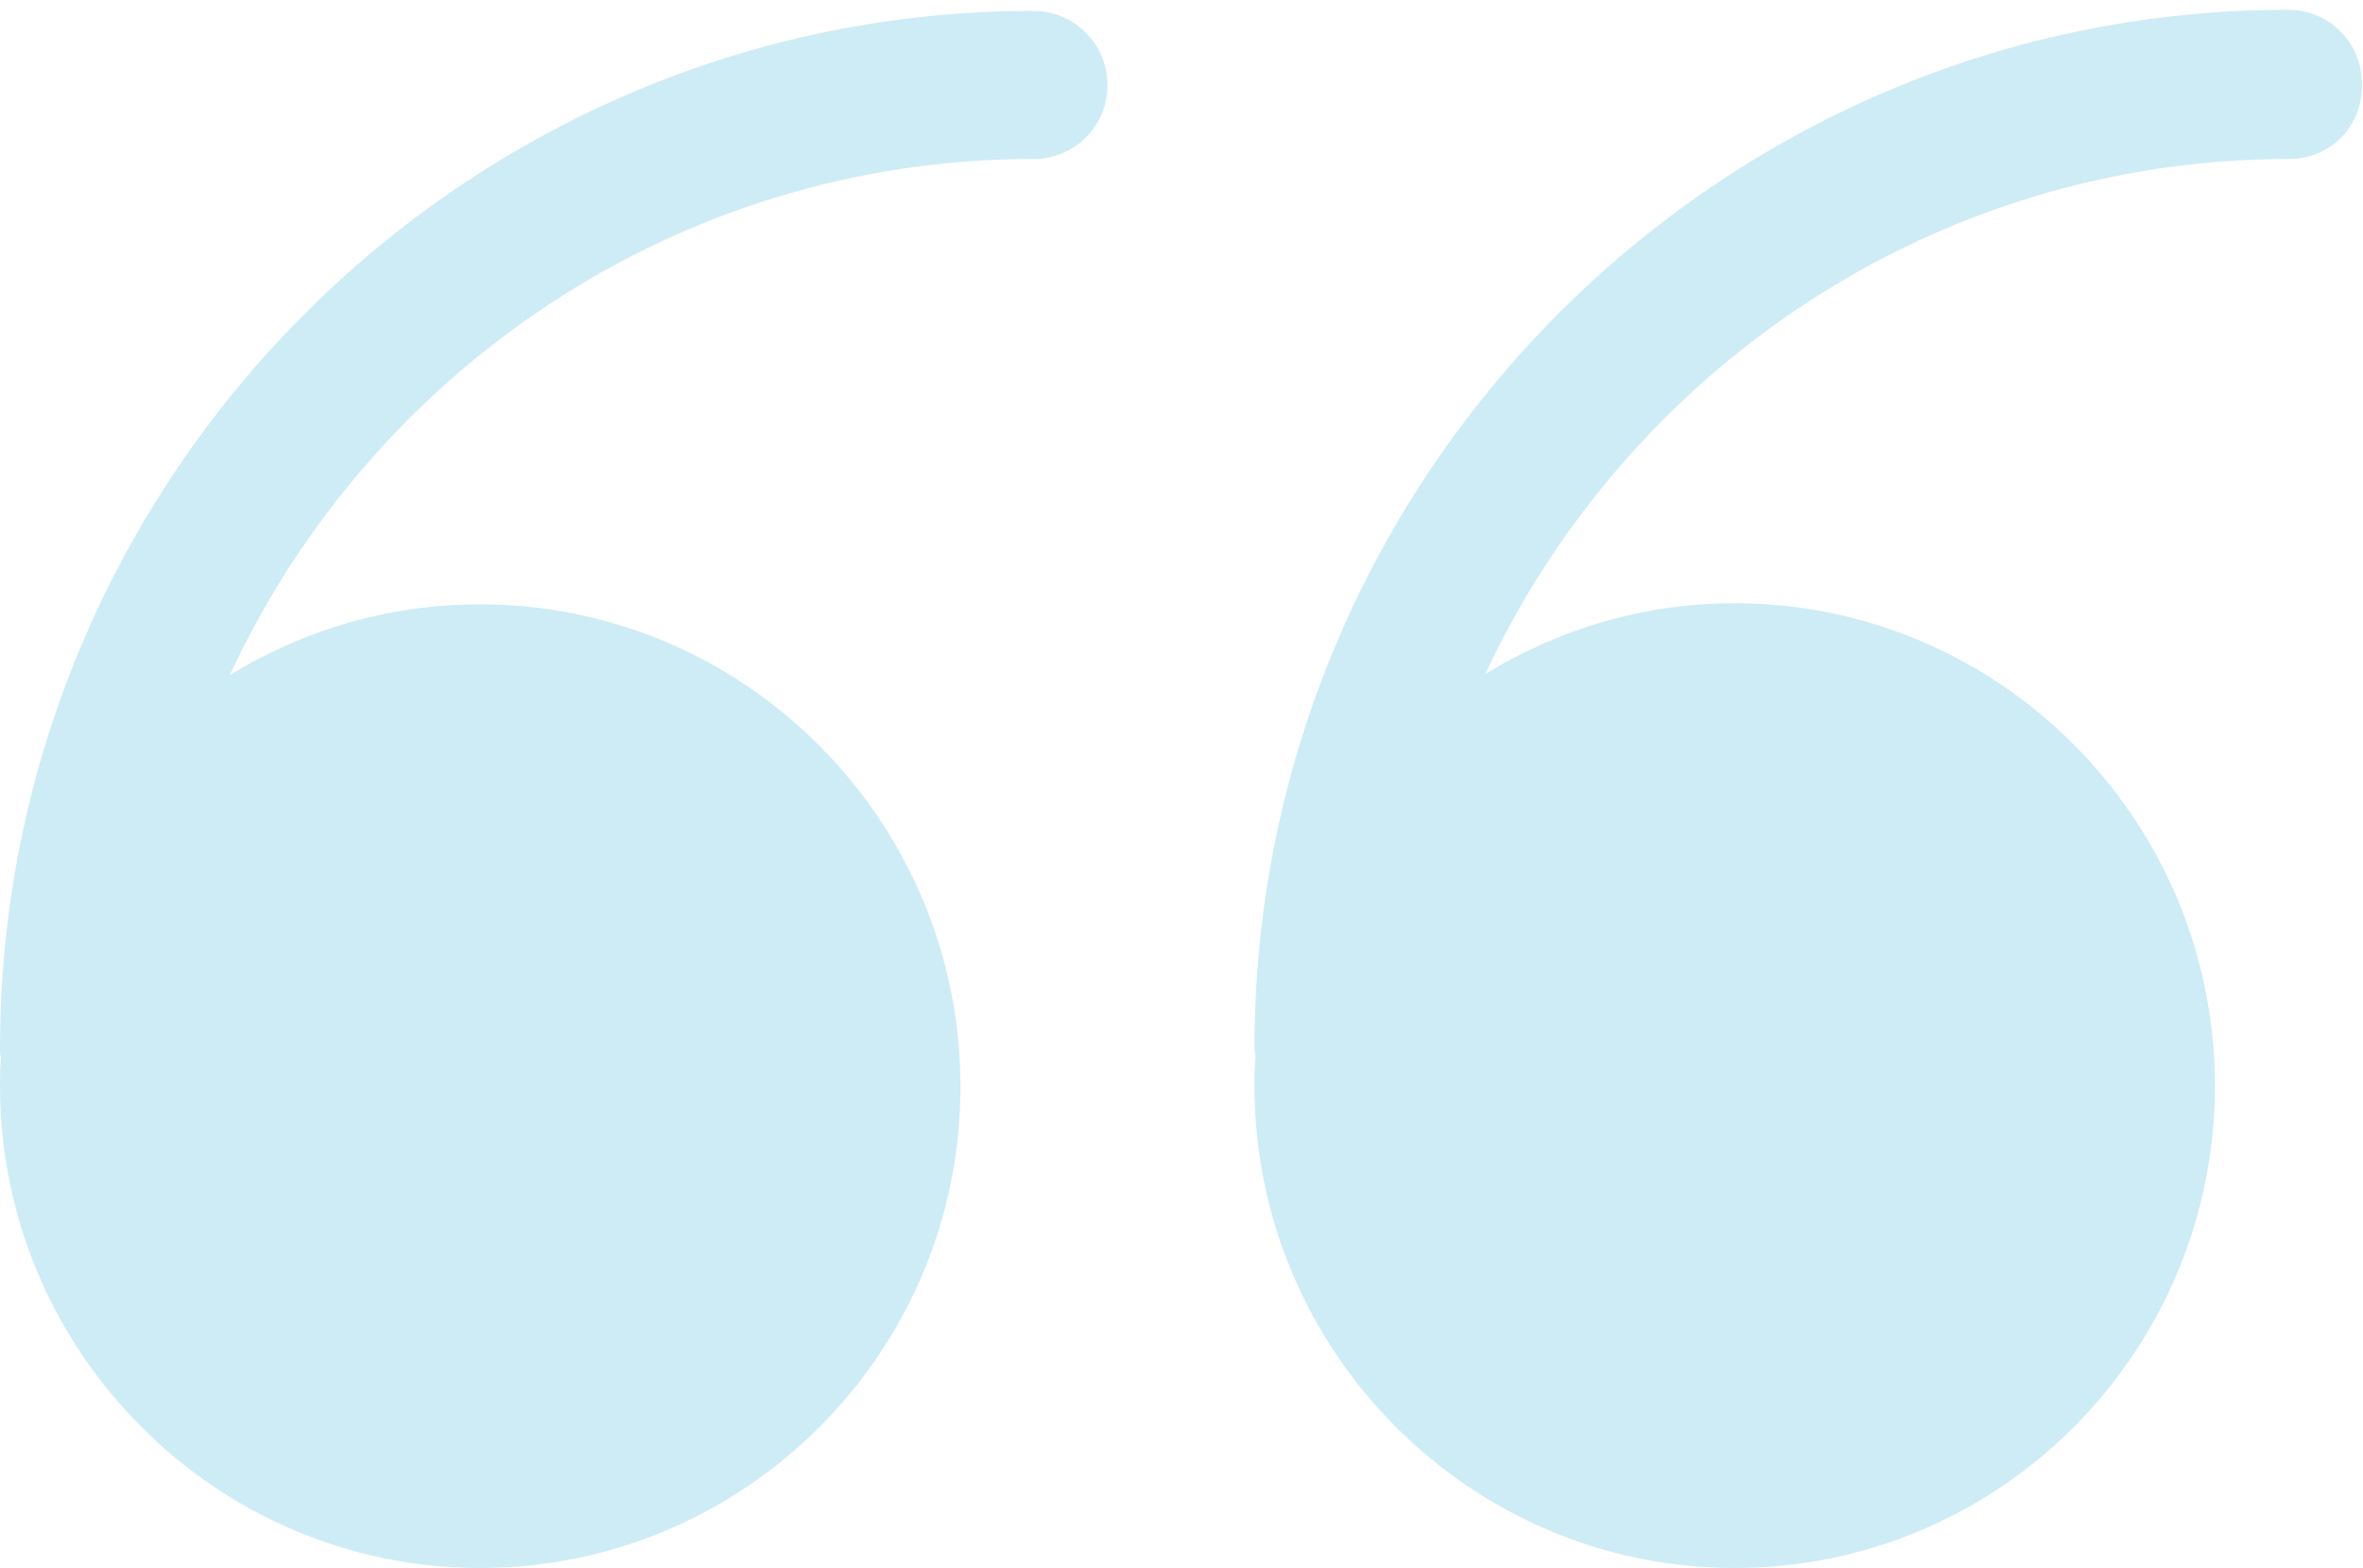 <?xml version="1.0" encoding="utf-8"?>
<!-- Generator: Adobe Illustrator 22.1.0, SVG Export Plug-In . SVG Version: 6.00 Build 0)  -->
<svg version="1.1" id="Ebene_1" xmlns="http://www.w3.org/2000/svg" xmlns:xlink="http://www.w3.org/1999/xlink" x="0px" y="0px"
	 viewBox="0 0 217 144" style="enable-background:new 0 0 217 144;" xml:space="preserve">
<style type="text/css">
	.st0{opacity:0.25;}
	.st1{fill:#3CB2D9;}
</style>
<title>Shape</title>
<desc>Created with Sketch.</desc>
<g id="RC-Website" class="st0">
	<g id="DESKTOP-::-index" transform="translate(-621, -2188)">
		<g id="news_article_teaser_07_quote" transform="translate(545, 2061)">
			<g id="quotation_marks" transform="translate(75, 127)">
				<path id="Shape" class="st1" d="M211.2,14.6c-32.6,0-60.8,19.4-73.8,47.3c6.7-4.1,14.5-6.5,22.9-6.5c24.3,0,44.1,19.9,44.1,44.3
					S184.7,144,160.3,144c-24.3,0-44.1-19.9-44.1-44.3c0-0.9,0-1.7,0.1-2.6c0-0.3-0.1-0.5-0.1-0.8c0-52.6,42.6-95.4,94.9-95.4
					c3.8,0,6.8,3,6.8,6.8C218,11.6,215,14.6,211.2,14.6L211.2,14.6z M95.9,14.6C63.3,14.6,35.1,34,22.1,62c6.7-4.1,14.5-6.5,23-6.5
					c24.3,0,44.1,19.9,44.1,44.3S69.4,144,45.1,144S1,124.1,1,99.7c0-0.9,0-1.7,0.1-2.6C1,96.9,1,96.6,1,96.3C1,43.8,43.6,1,95.9,1
					c3.7,0,6.8,3,6.8,6.8C102.7,11.6,99.7,14.6,95.9,14.6L95.9,14.6z"/>
			</g>
		</g>
	</g>
</g>
</svg>
